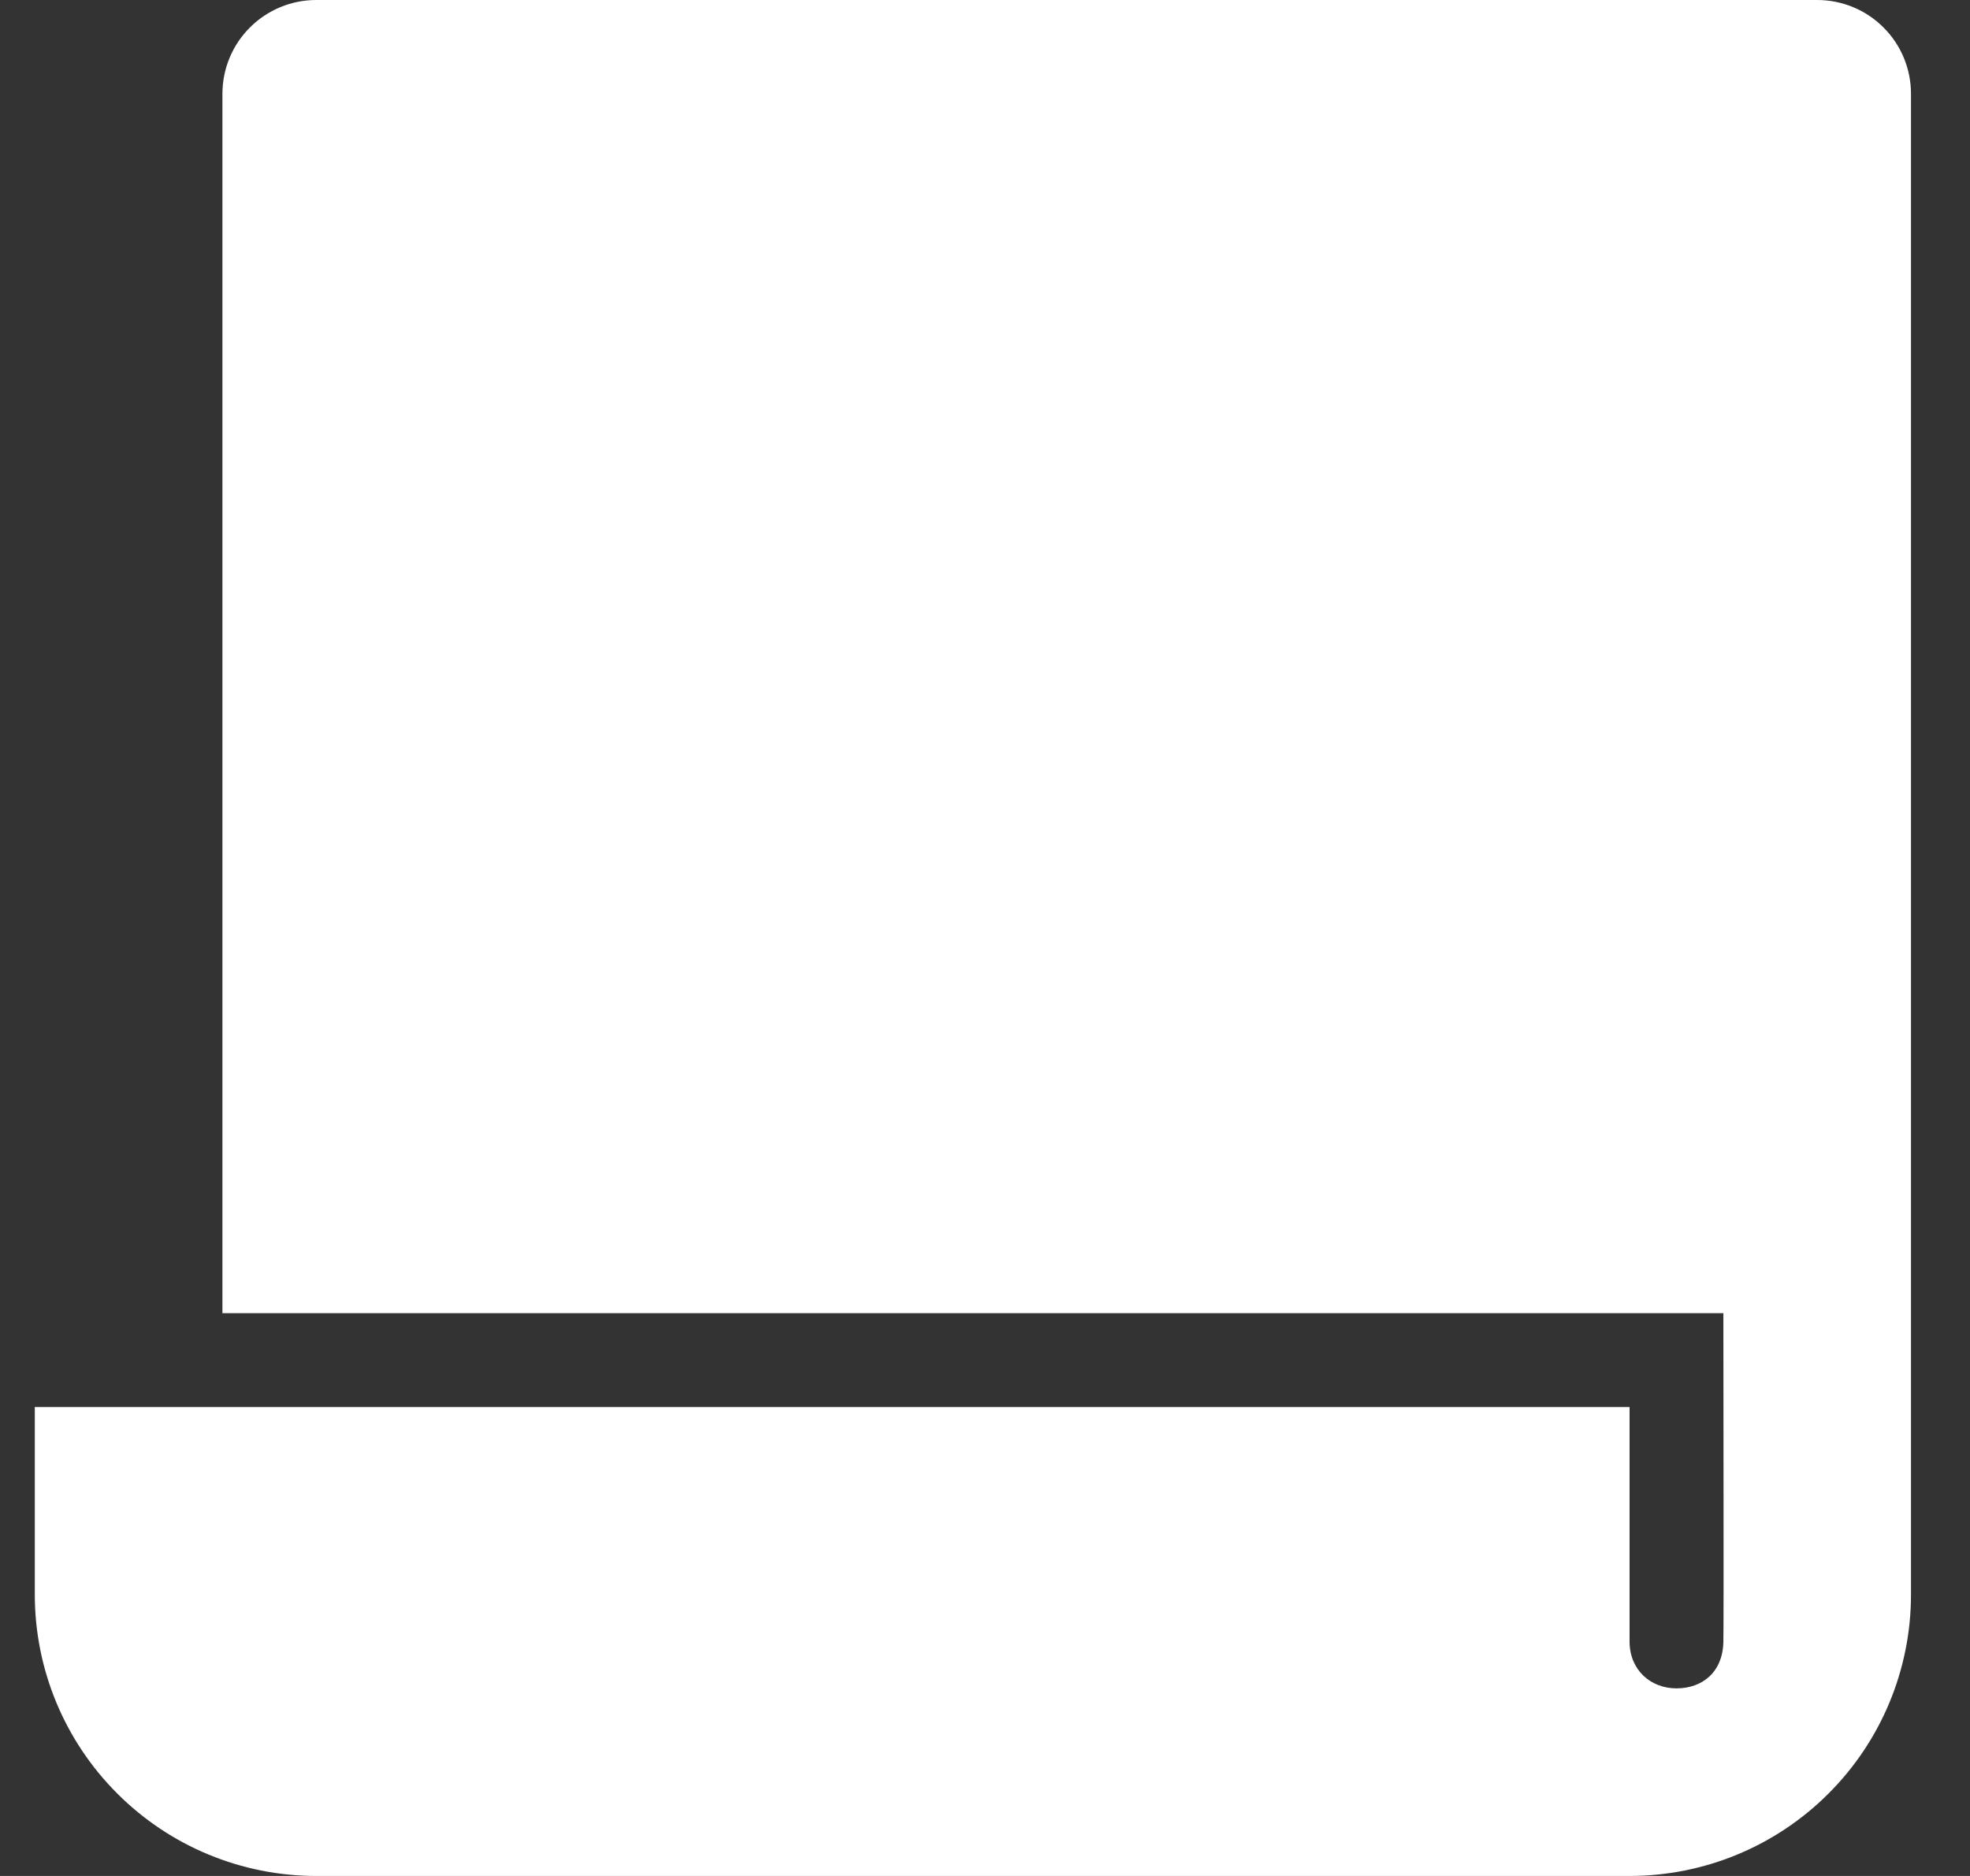 <svg width="21" height="20" viewBox="0 0 21 20" fill="none" xmlns="http://www.w3.org/2000/svg">
<rect x="0" y="0" width="21" height="20" fill="#333333" stroke="none"/>
<path d="M2.371 14V1C2.371 0.735 2.476 0.48 2.664 0.293C2.852 0.105 3.106 0 3.371 0H19.371C19.636 0 19.891 0.105 20.078 0.293C20.266 0.48 20.371 0.735 20.371 1V17C20.371 17.796 20.055 18.559 19.492 19.121C18.93 19.684 18.167 20 17.371 20H3.371C2.575 20 1.812 19.684 1.25 19.121C0.687 18.559 0.371 17.796 0.371 17V15H17.371C17.371 15 17.371 17.196 17.371 17.5C17.371 17.804 17.595 18 17.871 18C18.147 18 18.366 17.827 18.371 17.5C18.376 17.173 18.371 15.014 18.371 14H2.371Z" fill="white"/>
</svg>
